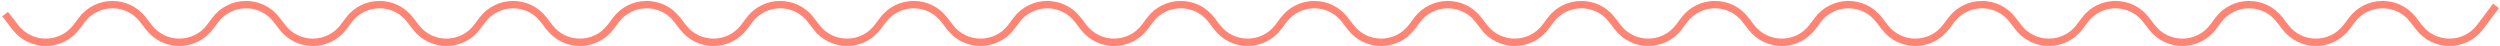 <?xml version="1.0" encoding="UTF-8"?> <svg xmlns="http://www.w3.org/2000/svg" width="975" height="18" viewBox="0 0 975 18" fill="none"> <path d="M2 5.483L5.951 10.624C11.998 18.494 23.884 18.427 29.842 10.489L31.863 7.796C37.821 -0.141 49.706 -0.209 55.754 7.661L58.031 10.624C64.078 18.494 75.964 18.427 81.921 10.489L83.942 7.796C89.9 -0.141 101.786 -0.209 107.833 7.661L110.11 10.624C116.158 18.494 128.043 18.427 134.001 10.489L136.022 7.796C141.98 -0.141 153.865 -0.209 159.913 7.661L162.19 10.624C168.237 18.494 180.123 18.427 186.081 10.489L188.102 7.796C194.059 -0.141 205.945 -0.209 211.992 7.661L214.269 10.624C220.317 18.494 232.202 18.427 238.16 10.489L240.181 7.796C246.139 -0.141 258.025 -0.209 264.072 7.661L266.349 10.624C272.396 18.494 284.282 18.427 290.24 10.489L292.261 7.796C298.218 -0.141 310.104 -0.209 316.151 7.661L318.429 10.624C324.476 18.494 336.362 18.427 342.319 10.489L344.34 7.796C350.298 -0.141 362.184 -0.209 368.231 7.661L370.508 10.624C376.555 18.494 388.441 18.427 394.399 10.489L396.42 7.796C402.378 -0.141 414.263 -0.209 420.311 7.661L422.588 10.624C428.635 18.494 440.521 18.427 446.479 10.489L448.499 7.796C454.457 -0.141 466.343 -0.209 472.39 7.661L474.667 10.624C480.715 18.494 492.6 18.427 498.558 10.489L500.579 7.796C506.537 -0.141 518.423 -0.209 524.47 7.661L526.747 10.624C532.794 18.494 544.68 18.427 550.638 10.489L552.659 7.796C558.616 -0.141 570.502 -0.209 576.549 7.661L578.827 10.624C584.874 18.494 596.76 18.427 602.717 10.489L604.738 7.796C610.696 -0.141 622.582 -0.209 628.629 7.661L630.906 10.624C636.953 18.494 648.839 18.427 654.797 10.489L656.818 7.796C662.776 -0.141 674.661 -0.209 680.709 7.661L682.986 10.624C689.033 18.494 700.919 18.427 706.876 10.489L708.897 7.796C714.855 -0.141 726.741 -0.209 732.788 7.661L735.065 10.624C741.113 18.494 752.998 18.427 758.956 10.489L760.977 7.796C766.935 -0.141 778.82 -0.209 784.868 7.661L787.145 10.624C793.192 18.494 805.078 18.427 811.036 10.489L813.057 7.796C819.014 -0.141 830.9 -0.209 836.947 7.661L839.224 10.624C845.272 18.494 857.158 18.427 863.115 10.489L865.136 7.796C871.094 -0.141 882.98 -0.209 889.027 7.661L891.304 10.624C897.351 18.494 909.237 18.427 915.195 10.489L917.216 7.797C923.174 -0.141 935.059 -0.209 941.107 7.661L943.384 10.624C949.431 18.494 961.317 18.427 967.274 10.489L973.429 2.29" stroke="#FF8473" stroke-width="2.857"></path> </svg> 
